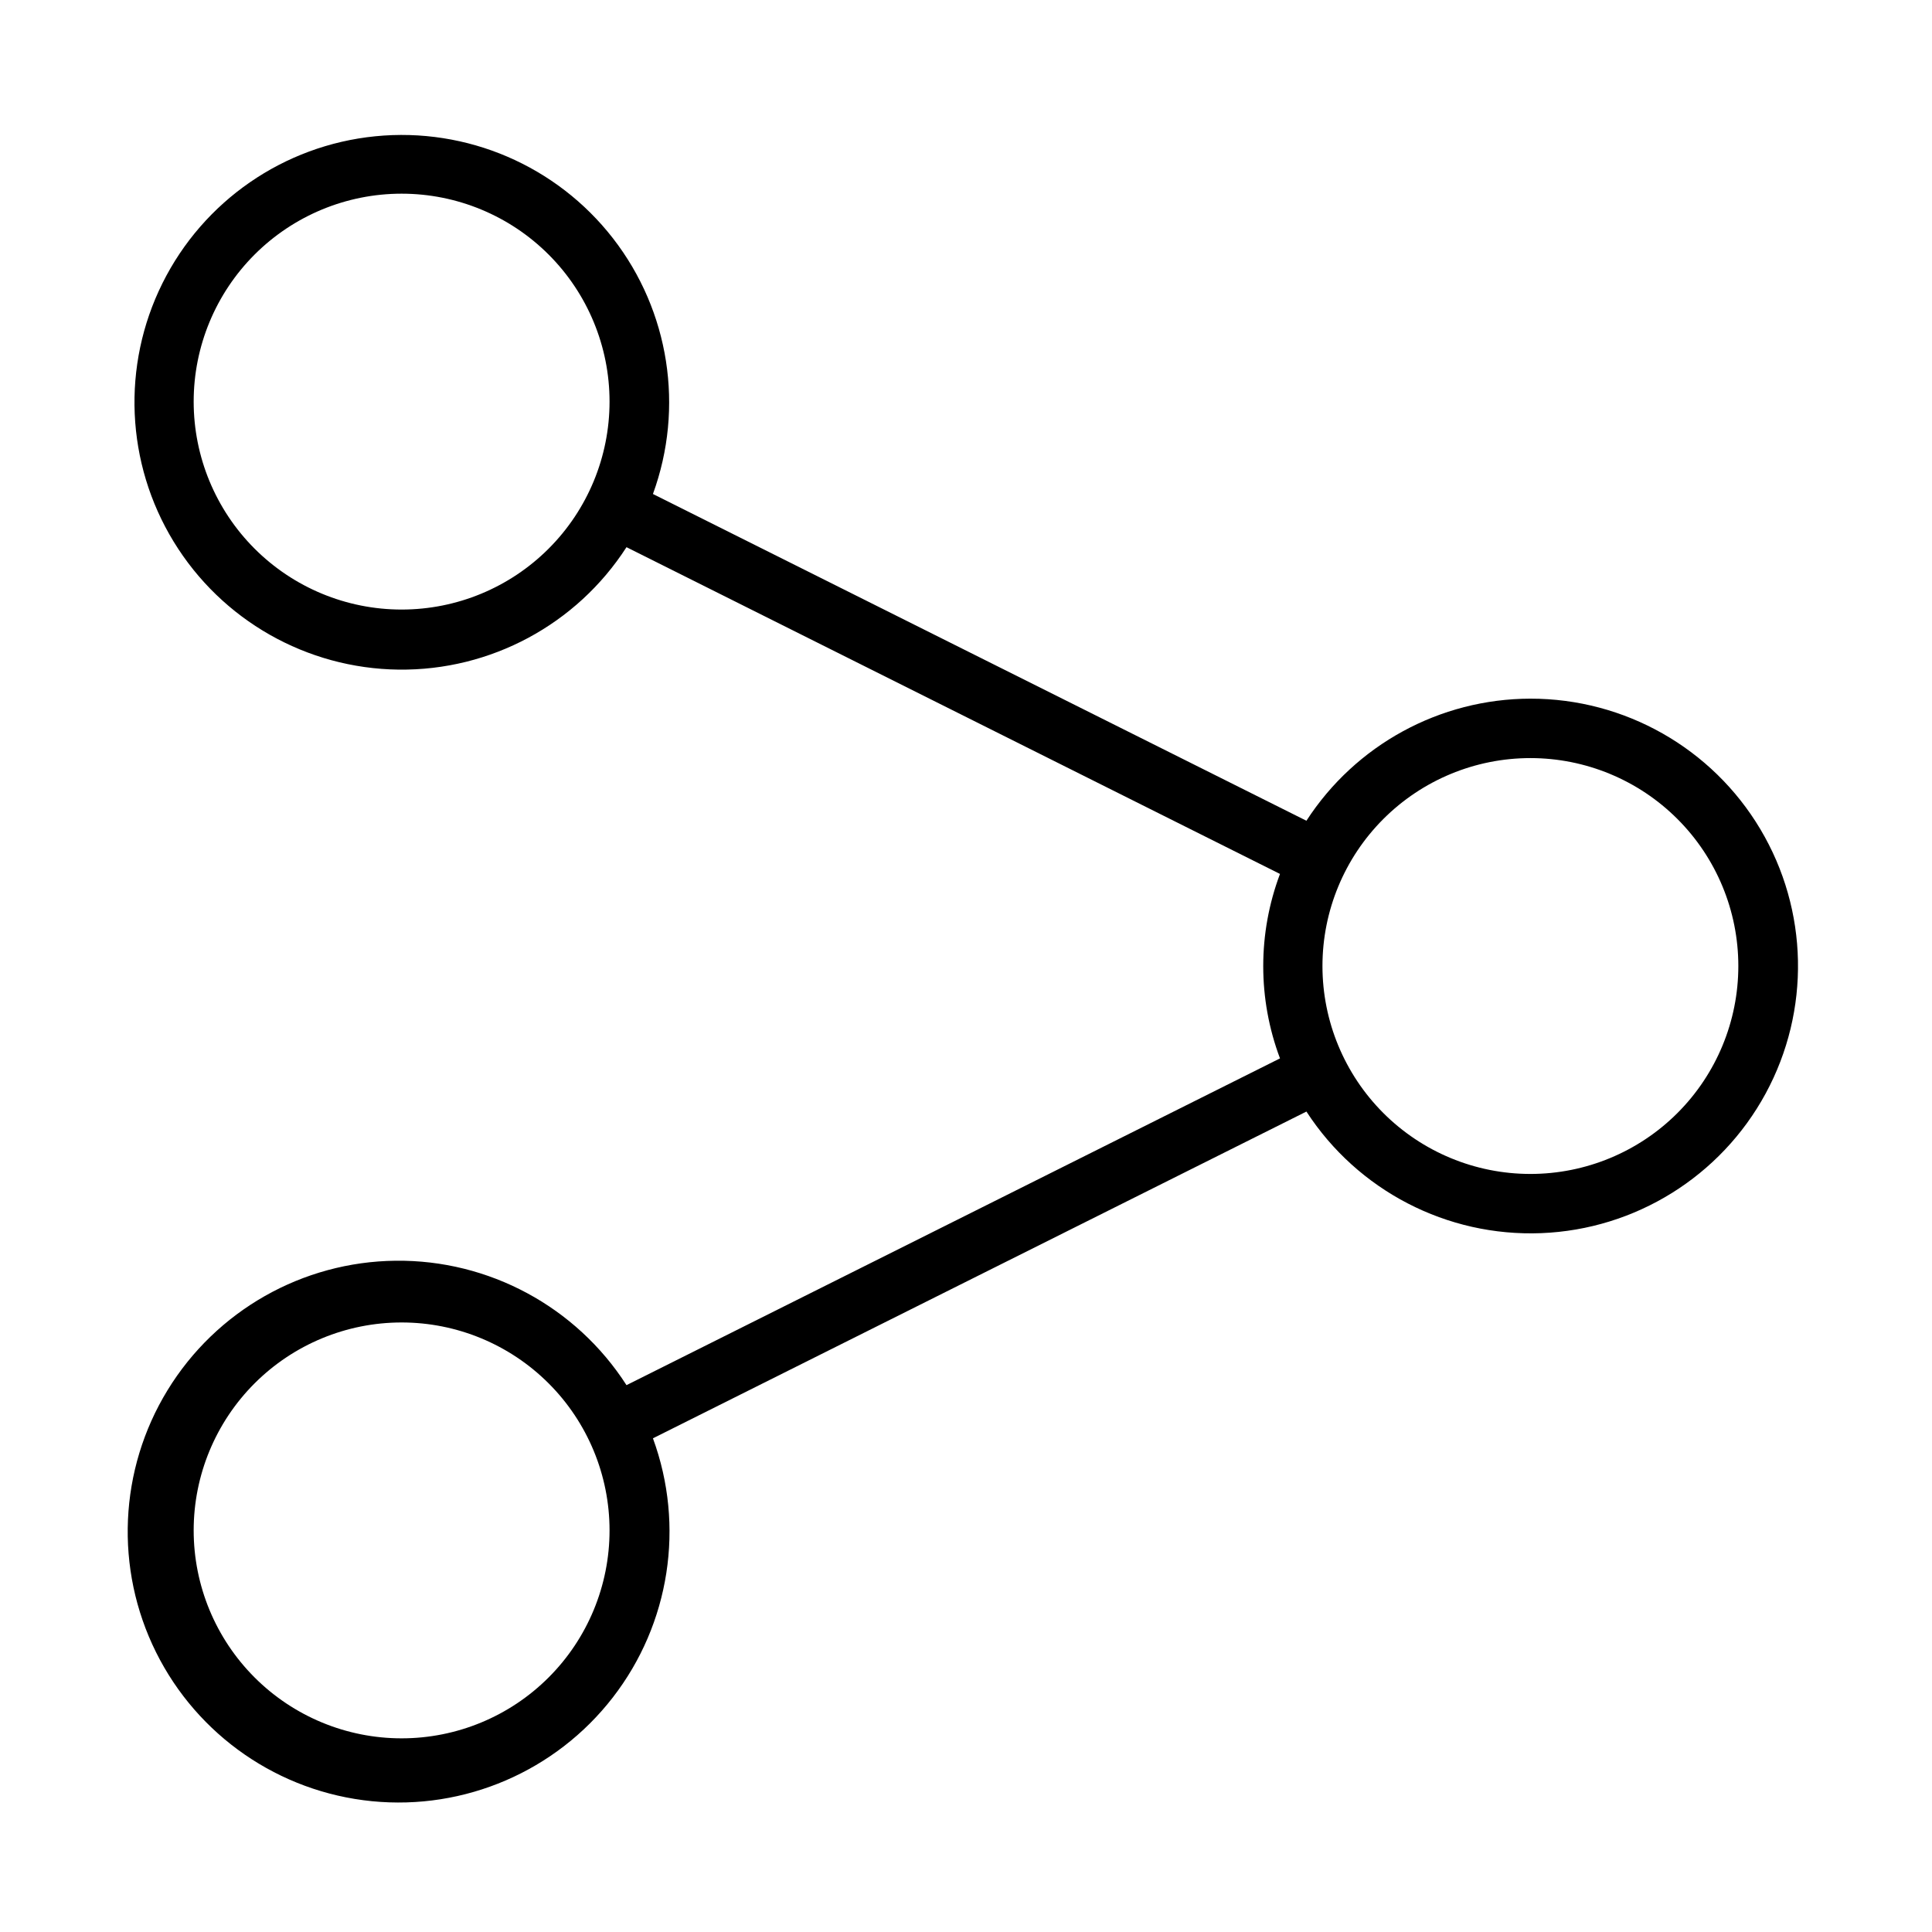 <?xml version="1.0" encoding="UTF-8"?>
<!-- Uploaded to: ICON Repo, www.iconrepo.com, Generator: ICON Repo Mixer Tools -->
<svg fill="#000000" width="800px" height="800px" version="1.1" viewBox="144 144 512 512" xmlns="http://www.w3.org/2000/svg">
 <path d="m549.57 329.15c-23.984 0.043-46.32 12.219-59.355 32.355l-173.18-86.594c8.359-22.895 4.363-48.48-10.578-67.738-14.945-19.254-38.738-29.477-62.996-27.062-24.254 2.418-45.562 17.133-56.414 38.957-10.852 21.828-9.723 47.699 2.988 68.496 12.715 20.797 35.227 33.598 59.602 33.891 24.371 0.293 47.184-11.965 60.391-32.449l173.18 86.594 0.004-0.004c-5.922 15.758-5.922 33.129 0 48.887l-173.18 86.594h-0.004c-13.359-20.789-36.473-33.246-61.184-32.973-24.711 0.27-47.547 13.234-60.445 34.312-12.898 21.078-14.051 47.309-3.051 69.438 11.004 22.129 32.613 37.043 57.207 39.48 24.59 2.438 48.707-7.945 63.84-27.484 15.133-19.535 19.152-45.484 10.641-68.684l173.18-86.594c13.605 20.961 37.246 33.203 62.215 32.223 24.969-0.984 47.574-15.047 59.488-37.012 11.914-21.965 11.379-48.582-1.414-70.051-12.789-21.465-35.945-34.605-60.934-34.582zm-299.14-23.613c-14.613 0-28.629-5.805-38.965-16.141-10.332-10.332-16.141-24.352-16.141-38.965 0-14.613 5.809-28.629 16.141-38.965 10.336-10.332 24.352-16.141 38.965-16.141 14.613 0 28.633 5.809 38.965 16.141 10.336 10.336 16.141 24.352 16.141 38.965 0 14.613-5.805 28.633-16.141 38.965-10.332 10.336-24.352 16.141-38.965 16.141zm0 299.14c-14.613 0-28.629-5.805-38.965-16.141-10.332-10.332-16.141-24.352-16.141-38.965 0-14.613 5.809-28.629 16.141-38.965 10.336-10.332 24.352-16.141 38.965-16.141 14.613 0 28.633 5.809 38.965 16.141 10.336 10.336 16.141 24.352 16.141 38.965 0 14.613-5.805 28.633-16.141 38.965-10.332 10.336-24.352 16.141-38.965 16.141zm299.14-149.57c-14.613 0-28.629-5.805-38.965-16.137-10.332-10.336-16.141-24.352-16.141-38.965 0-14.617 5.809-28.633 16.141-38.965 10.336-10.336 24.352-16.141 38.965-16.141 14.613 0 28.633 5.805 38.965 16.141 10.336 10.332 16.141 24.348 16.141 38.965 0 14.613-5.805 28.629-16.141 38.965-10.332 10.332-24.352 16.137-38.965 16.137z"/>
</svg>
